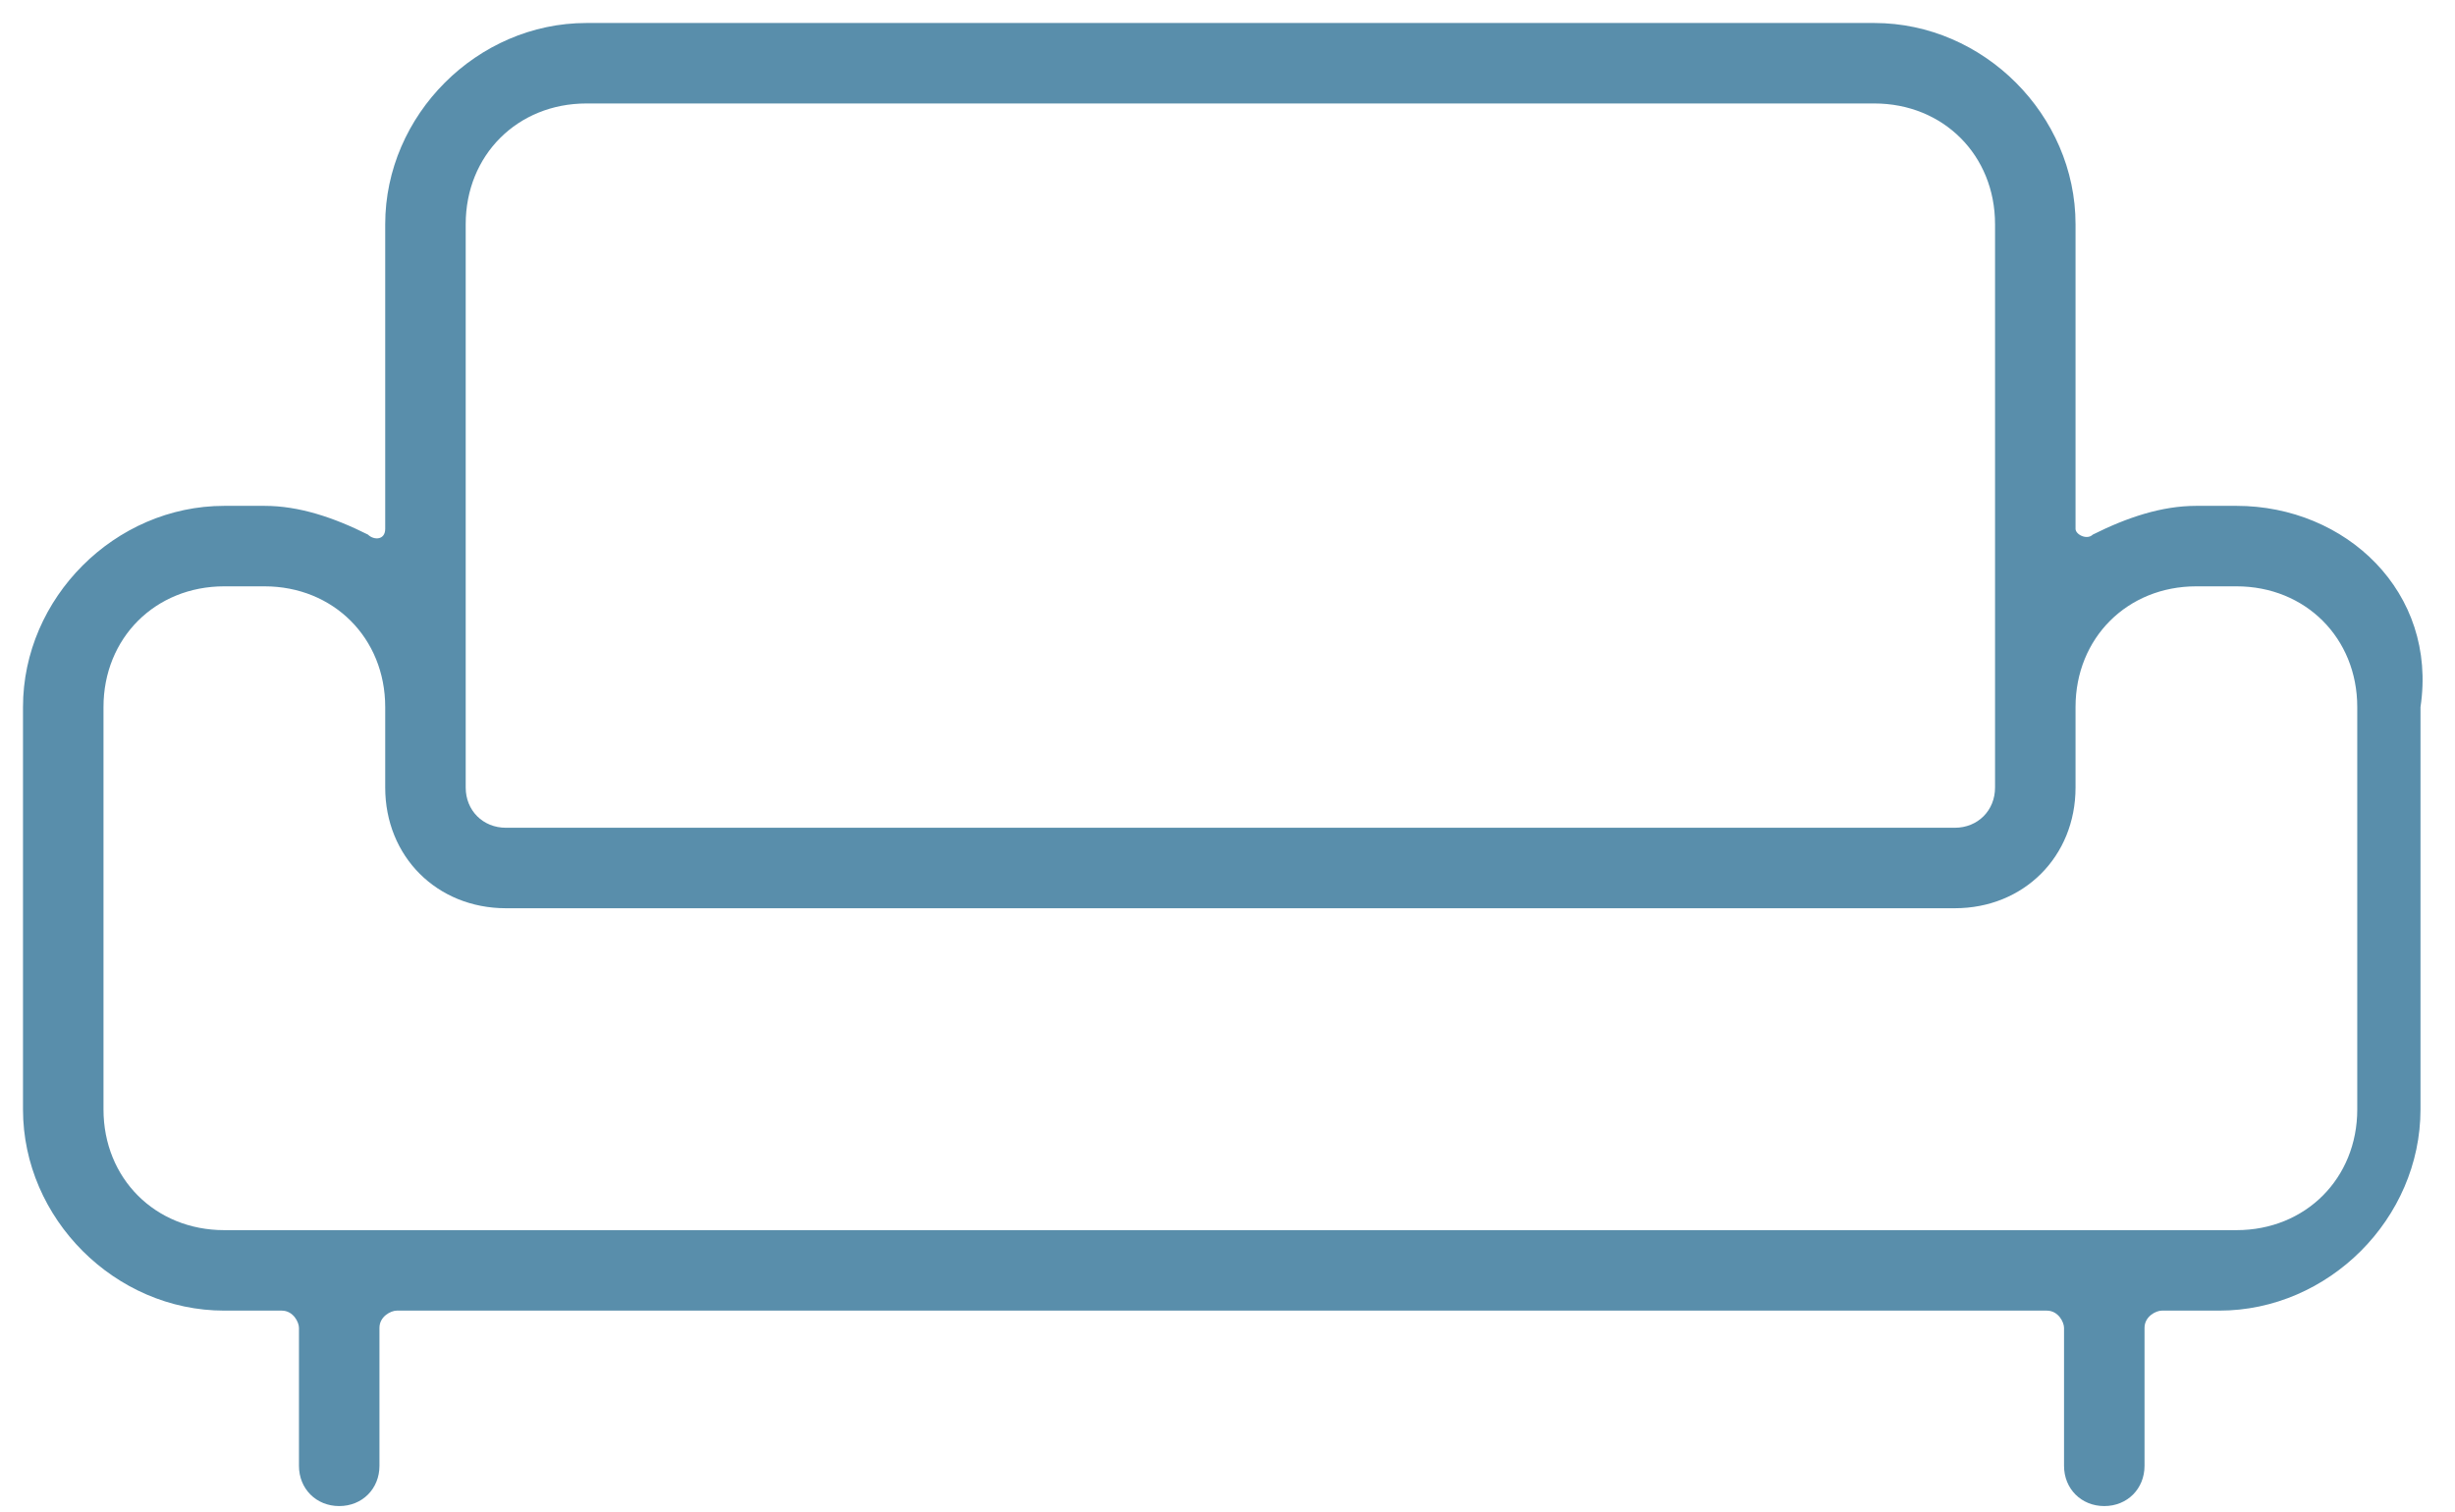 <?xml version="1.0" encoding="utf-8"?>
<!-- Generator: Adobe Illustrator 22.0.1, SVG Export Plug-In . SVG Version: 6.00 Build 0)  -->
<svg version="1.1" id="Layer_1" xmlns="http://www.w3.org/2000/svg" xmlns:xlink="http://www.w3.org/1999/xlink" x="0px" y="0px"
	 viewBox="0 0 42.7 26.3" style="enable-background:new 0 0 42.7 26.3;" xml:space="preserve">
<style type="text/css">
	.st0{fill:#598eab;}
</style>
<g>
	<path class="st0" d="M38.9,8.8h-0.7c-0.6,0-1.2,0.2-1.8,0.5c-0.1,0.1-0.3,0-0.3-0.1V3.9c0-1.9-1.6-3.5-3.5-3.5H10.2
		C8.3,0.4,6.7,2,6.7,3.9v5.3c0,0.2-0.2,0.2-0.3,0.1C5.8,9,5.2,8.8,4.6,8.8H3.9c-1.9,0-3.5,1.6-3.5,3.5v7c0,1.9,1.6,3.5,3.5,3.5h1
		c0.2,0,0.3,0.2,0.3,0.3v2.4c0,0.4,0.3,0.7,0.7,0.7c0.4,0,0.7-0.3,0.7-0.7v-2.4c0-0.2,0.2-0.3,0.3-0.3h28.7c0.2,0,0.3,0.2,0.3,0.3
		v2.4c0,0.4,0.3,0.7,0.7,0.7s0.7-0.3,0.7-0.7v-2.4c0-0.2,0.2-0.3,0.3-0.3h1c1.9,0,3.5-1.6,3.5-3.5v-7C42.4,10.3,40.8,8.8,38.9,8.8z
		 M8.1,3.9c0-1.2,0.9-2.1,2.1-2.1h22.4c1.2,0,2.1,0.9,2.1,2.1v9.8c0,0.4-0.3,0.7-0.7,0.7H8.8c-0.4,0-0.7-0.3-0.7-0.7V3.9z M41,19.3
		c0,1.2-0.9,2.1-2.1,2.1h-35c-1.2,0-2.1-0.9-2.1-2.1v-7c0-1.2,0.9-2.1,2.1-2.1h0.7c1.2,0,2.1,0.9,2.1,2.1v1.4c0,1.2,0.9,2.1,2.1,2.1
		H34c1.2,0,2.1-0.9,2.1-2.1v-1.4c0-1.2,0.9-2.1,2.1-2.1h0.7c1.2,0,2.1,0.9,2.1,2.1C41,12.3,41,19.3,41,19.3z"/>
</g>
</svg>
